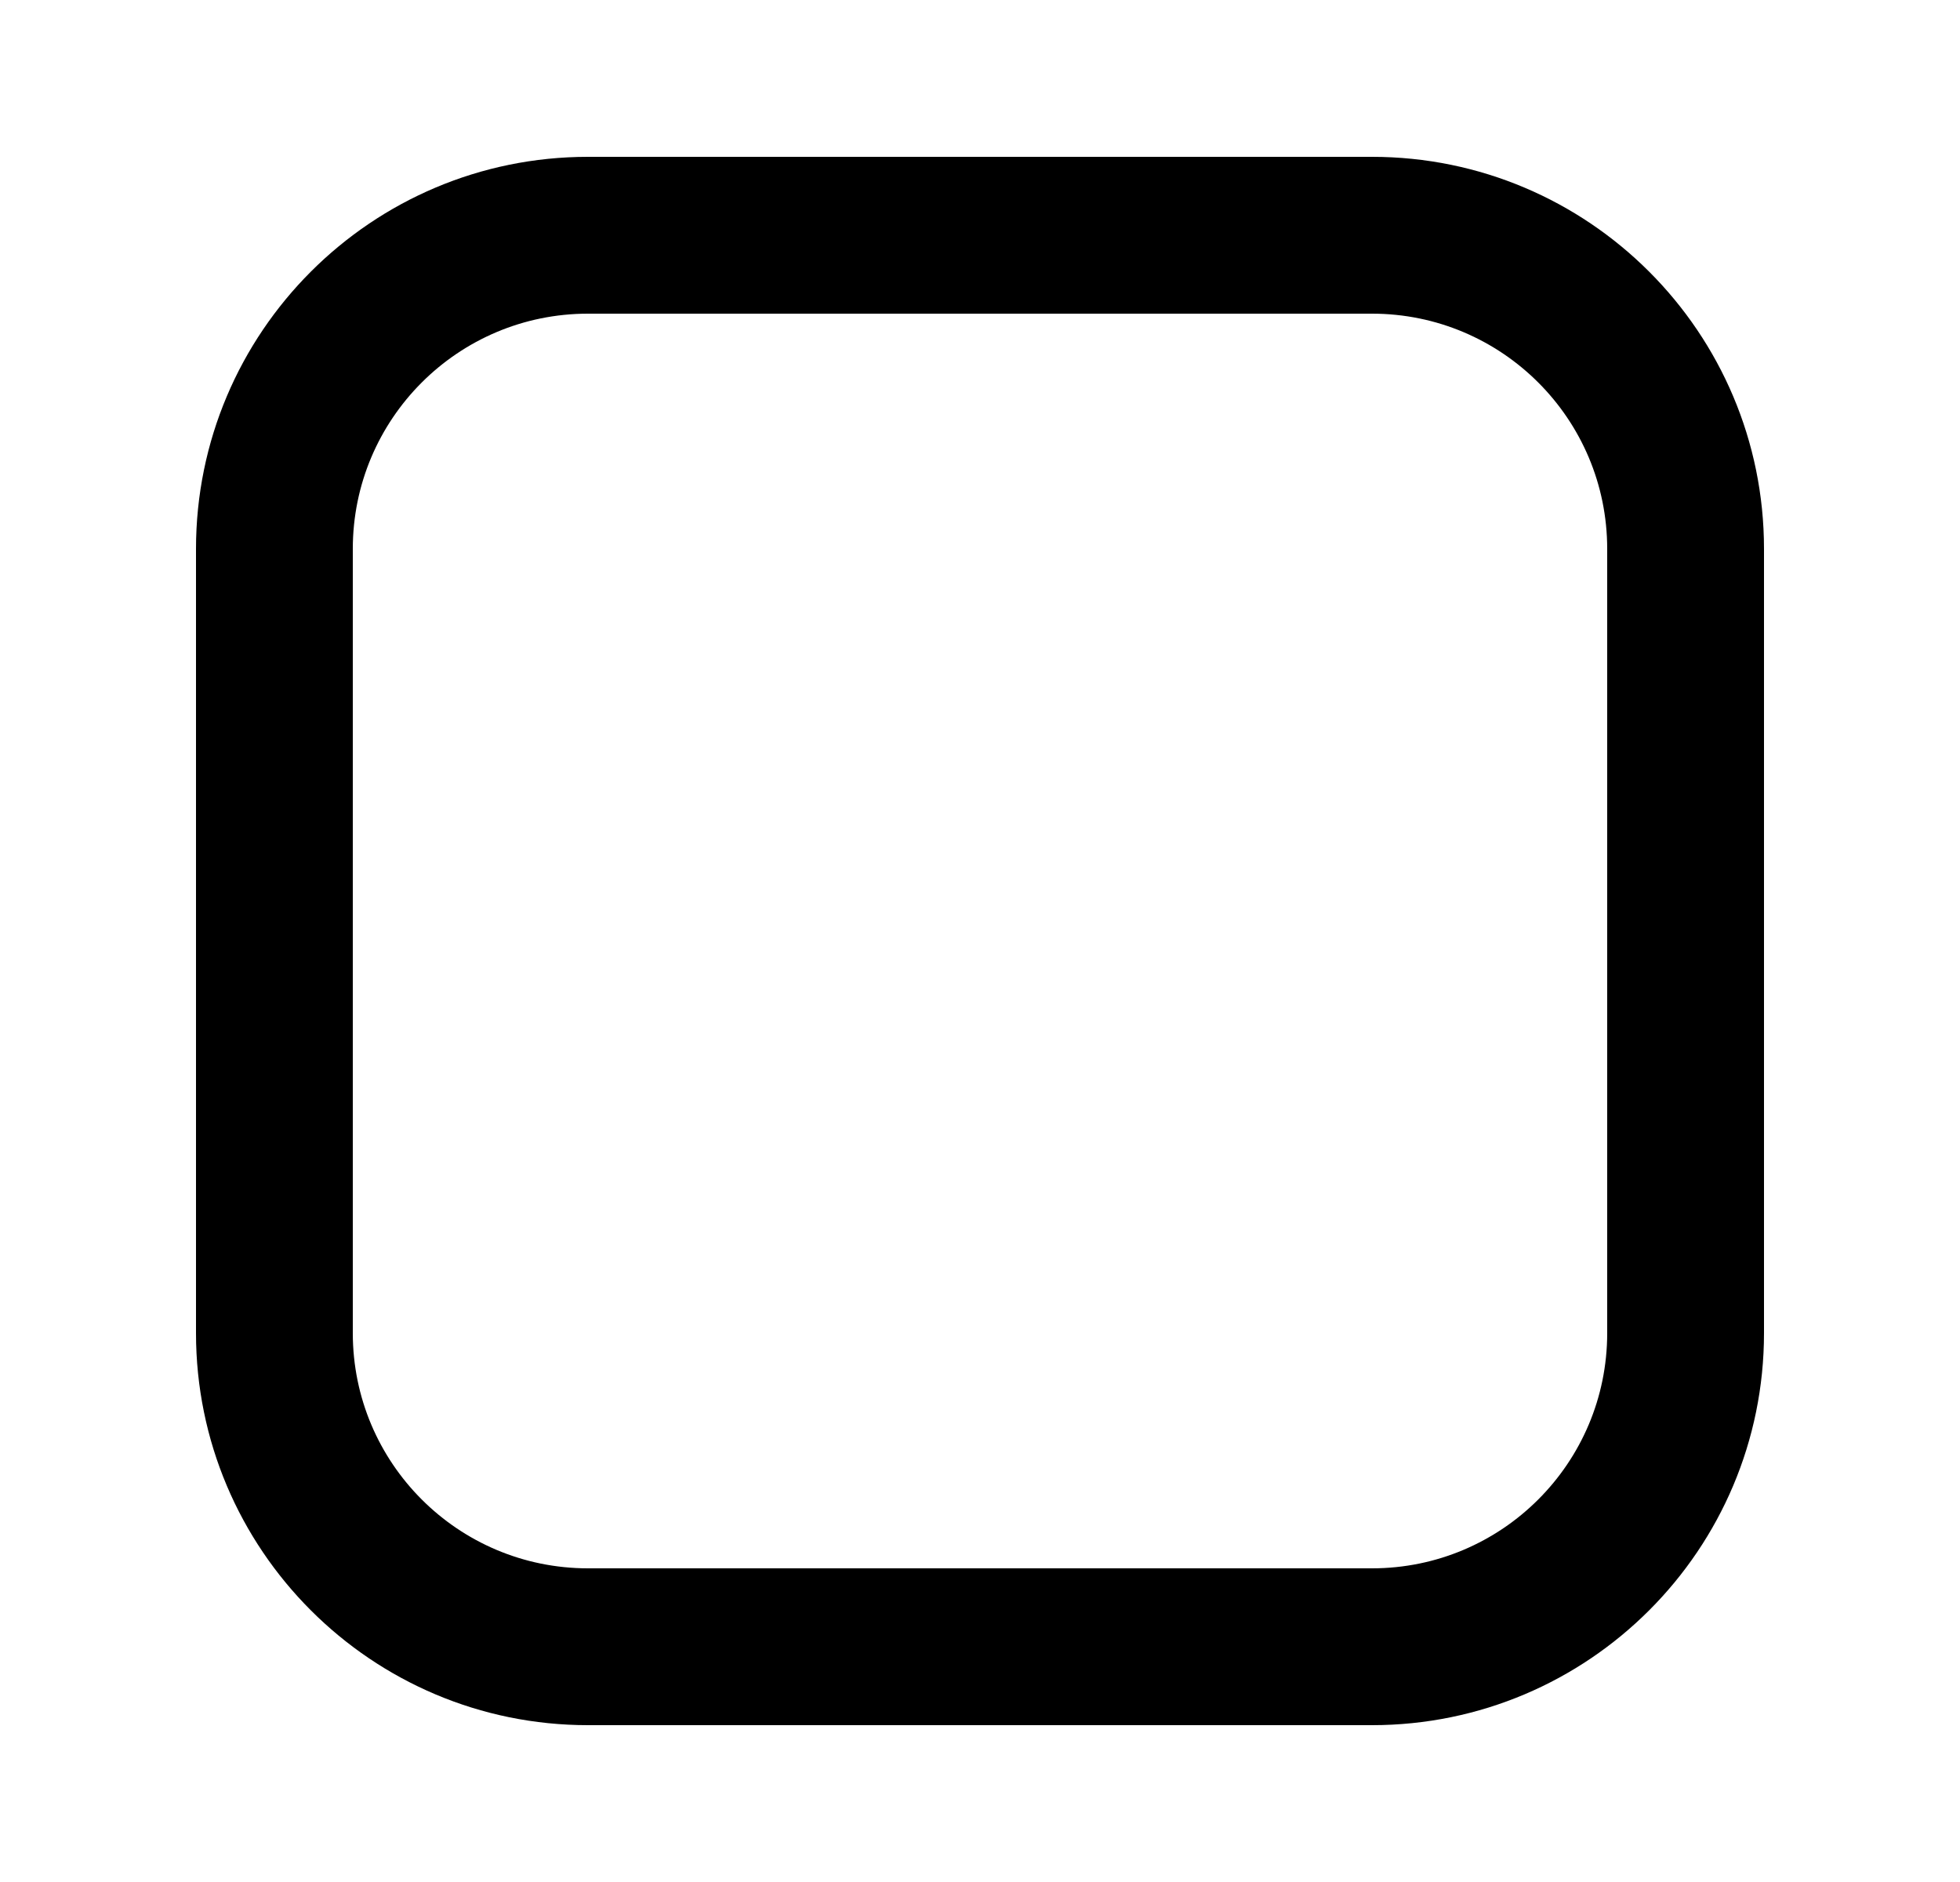 <svg width="25" height="24" viewBox="0 0 25 24" fill="none" xmlns="http://www.w3.org/2000/svg">
<path fill-rule="evenodd" clip-rule="evenodd" d="M2.5 7C2.5 4.239 4.739 2 7.5 2H17.5C20.261 2 22.5 4.239 22.5 7V17C22.5 19.761 20.261 22 17.5 22H7.5C4.739 22 2.5 19.761 2.5 17V7ZM7.5 4C5.843 4 4.5 5.343 4.5 7V17C4.5 18.657 5.843 20 7.5 20H17.5C19.157 20 20.5 18.657 20.5 17V7C20.5 5.343 19.157 4 17.5 4H7.5Z" fill="black"/>
</svg>
